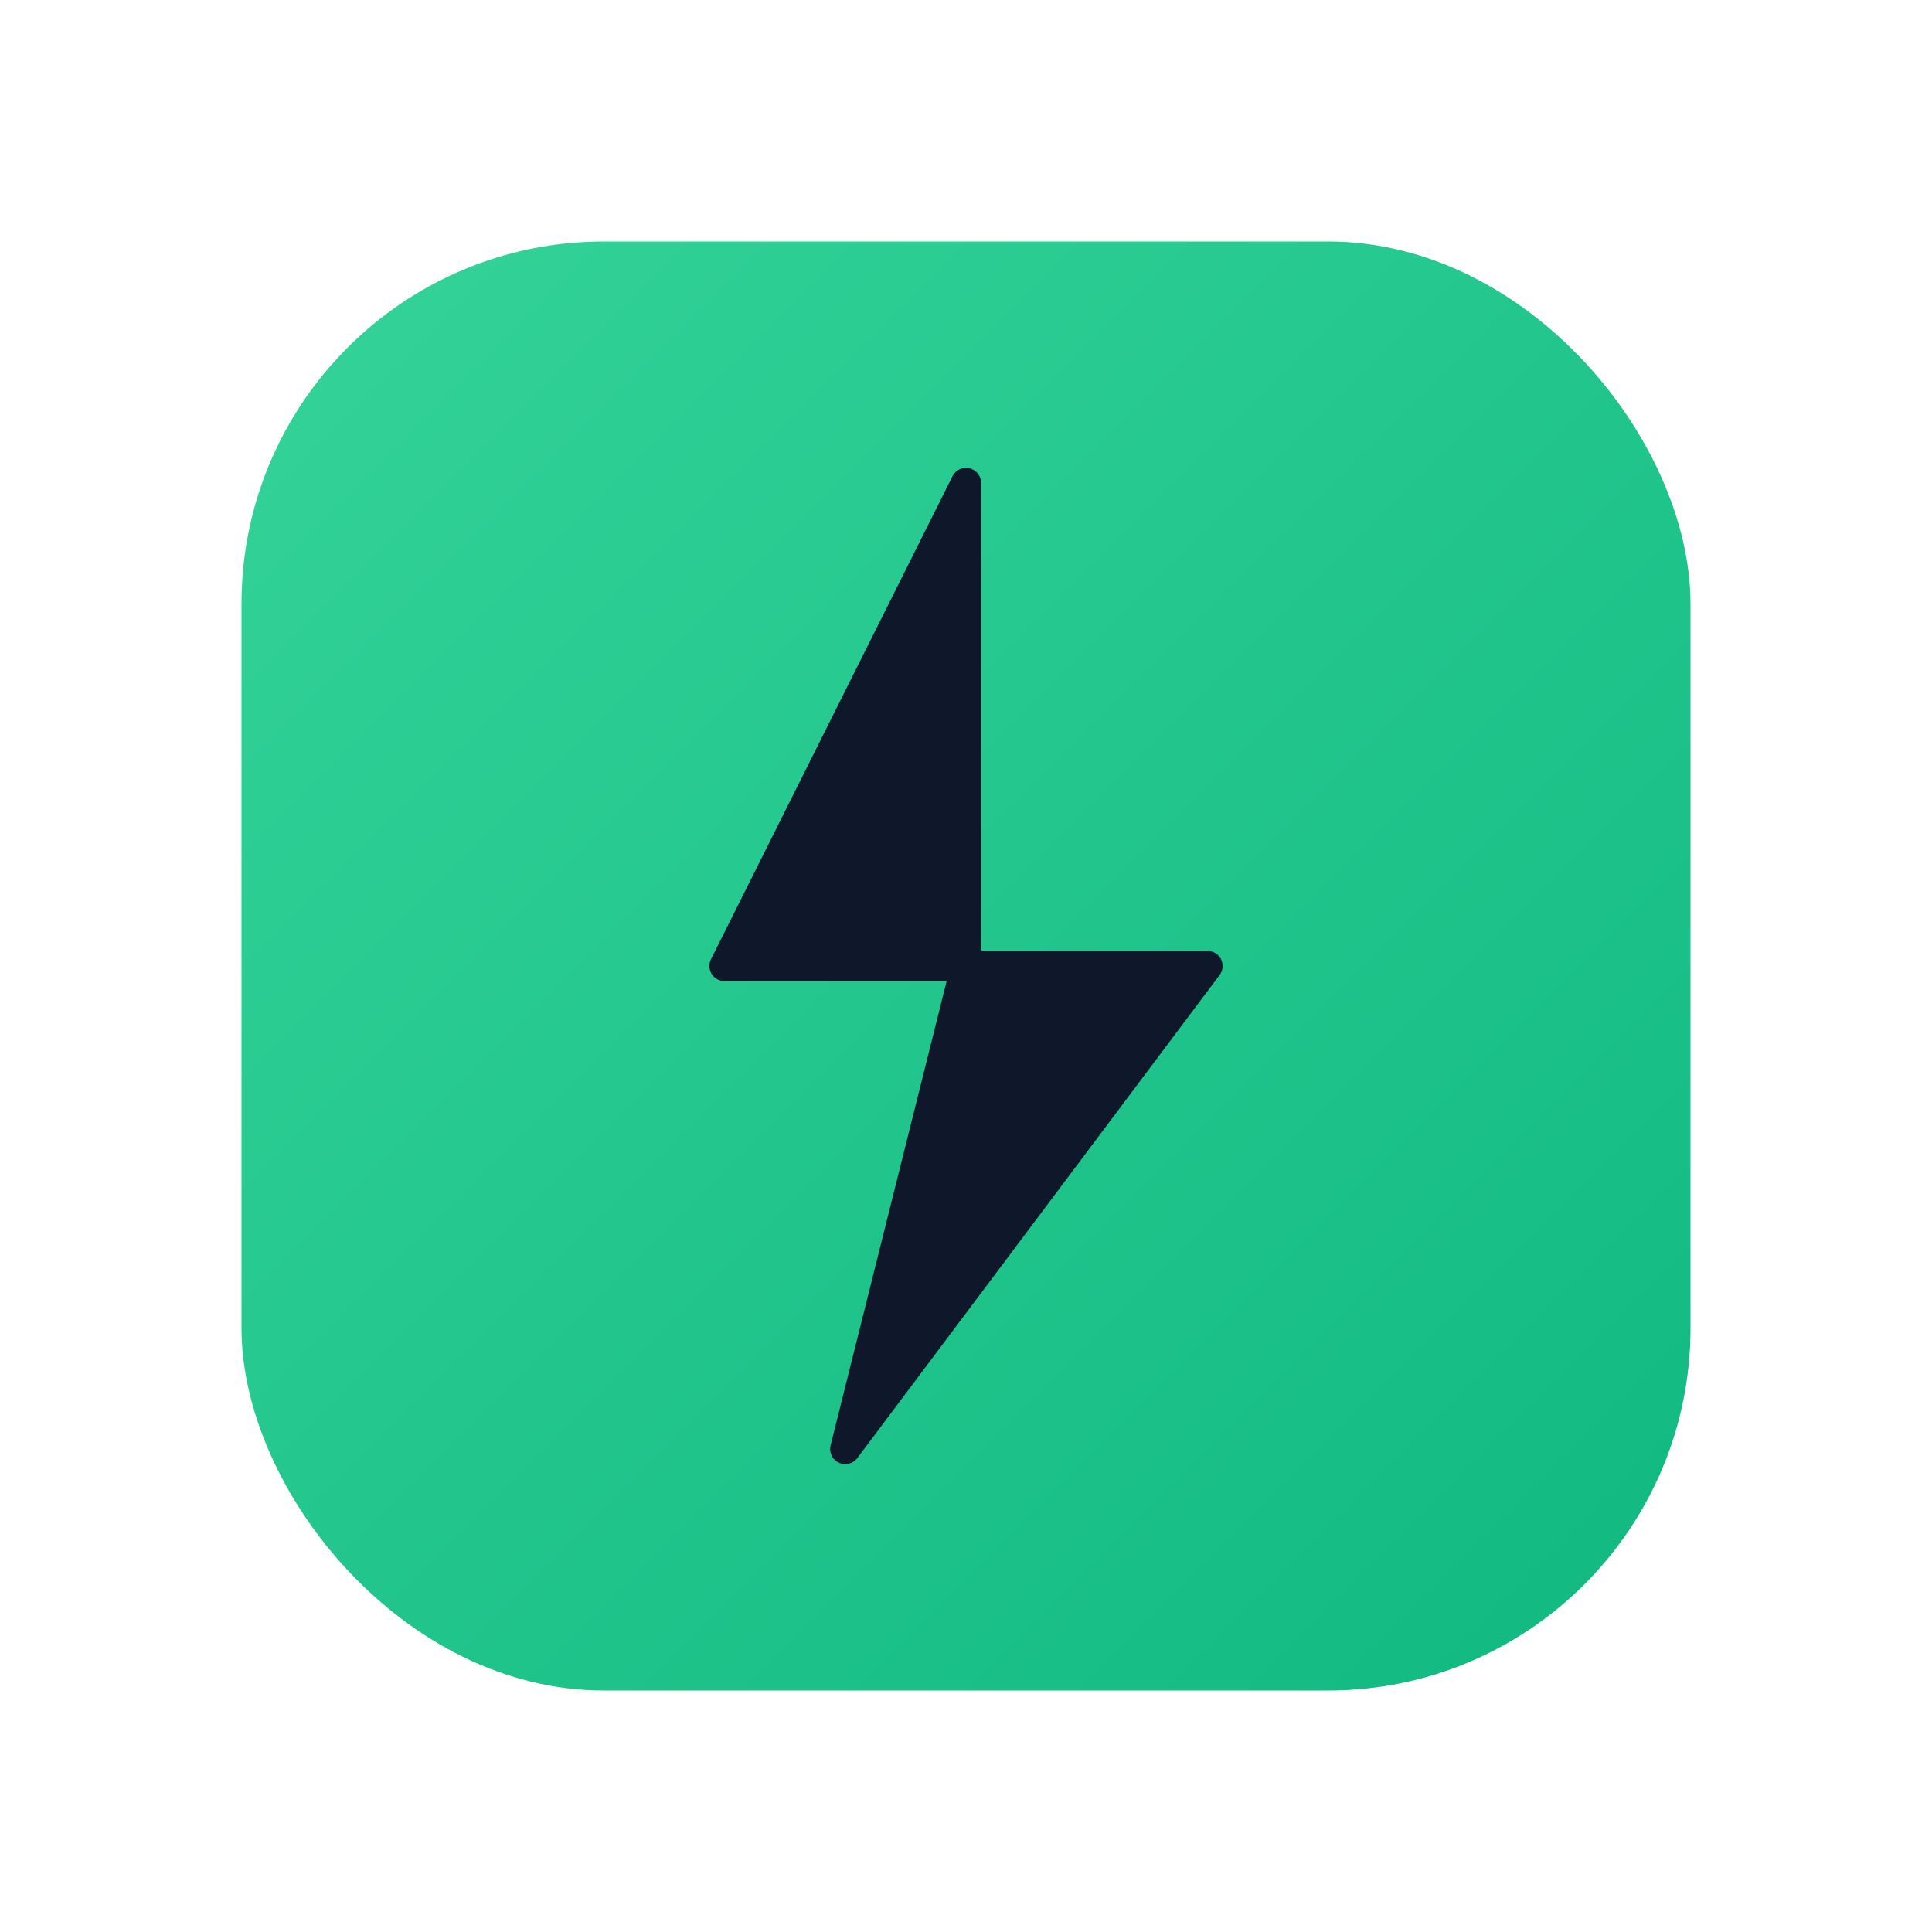 <svg xmlns="http://www.w3.org/2000/svg" viewBox="0 0 64 64">
  <defs>
    <linearGradient id="grad" x1="0%" y1="0%" x2="100%" y2="100%">
      <stop offset="0%" style="stop-color:#34d399;stop-opacity:1" />
      <stop offset="100%" style="stop-color:#10b981;stop-opacity:1" />
    </linearGradient>
  </defs>
  <!-- Rounded square background matching sidebar logo -->
  <rect x="8" y="8" width="48" height="48" rx="12" ry="12" fill="url(#grad)" />
  <!-- Lightning bolt (Zap) icon matching sidebar -->
  <path d="M 32 16 L 24 32 L 32 32 L 28 48 L 40 32 L 32 32 Z" 
        fill="#0f172a" 
        stroke="#0f172a" 
        stroke-width="1" 
        stroke-linejoin="round" />
</svg>

